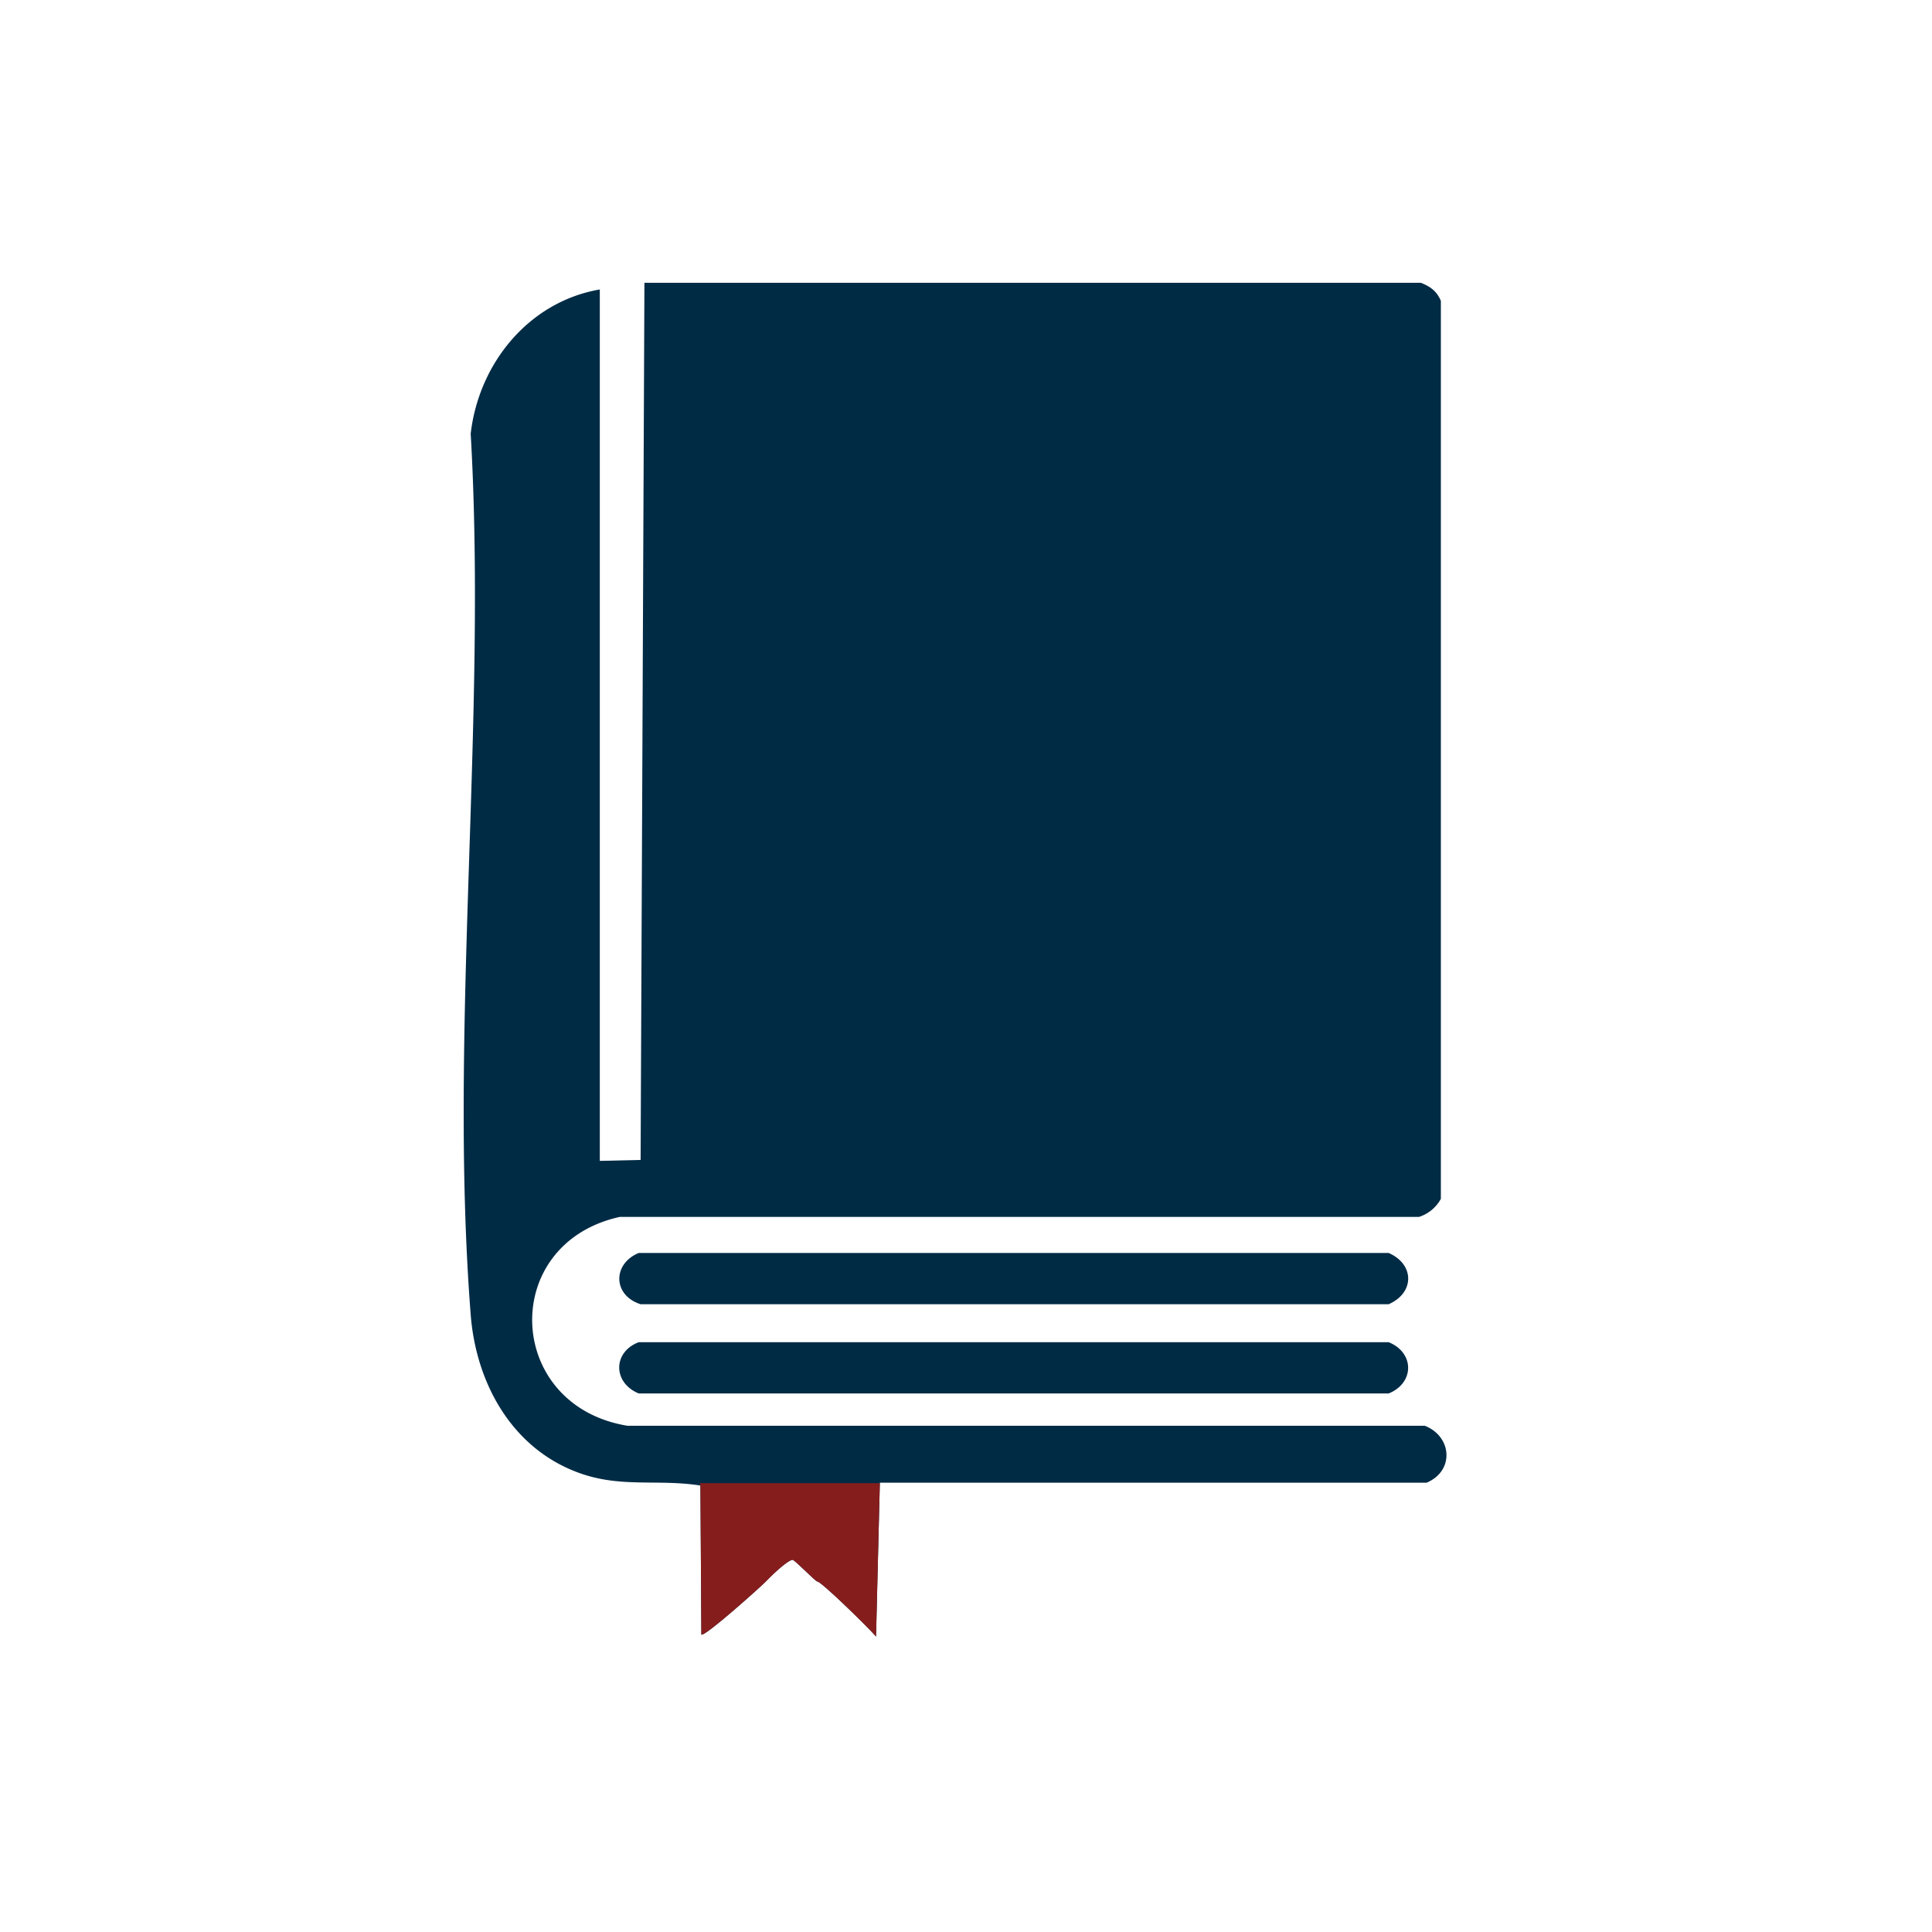 <svg xmlns="http://www.w3.org/2000/svg" fill="none" viewBox="0 0 76 76">
  <path fill="#002B45" d="M55.896 11.125c.382.154.619.328.784.71V47.16a1.502 1.502 0 0 1-.86.71H24.38c-4.764 1.053-4.516 7.423.297 8.215h31.368c1.073.417 1.18 1.776.074 2.24H34.611l-.15 6.05c-.367-.415-2.157-2.166-2.315-2.166-.065-.001-.897-.858-.97-.85-.206.022-.826.616-1.047.85-.154.163-2.411 2.194-2.539 2.09l-.037-5.862c-1.676-.262-3.098.1-4.742-.485-2.667-.949-4.085-3.535-4.295-6.236-.868-11.143.65-23.397 0-34.654.316-2.765 2.285-5.194 5.079-5.675v34.279l1.605-.037.15-34.504h30.546Zm-1.27 41.674c1.023.41 1.02 1.607 0 2.016h-29.5c-1.021-.42-1.025-1.628 0-2.016h29.5Zm0-3.51c1.026.447 1.024 1.57 0 2.016H25.2c-1.091-.346-1.117-1.583-.075-2.016h29.501Z"/>
  <path fill="#861D1D" d="M34.461 64.375c-.366-.415-2.156-2.166-2.315-2.166-.063 0-.896-.858-.968-.85-.207.02-.828.616-1.048.85-.153.163-2.412 2.195-2.54 2.091l-.037-5.862s.017-.038-.04-.094h7.097l-.149 6.03Z"/>
</svg>
